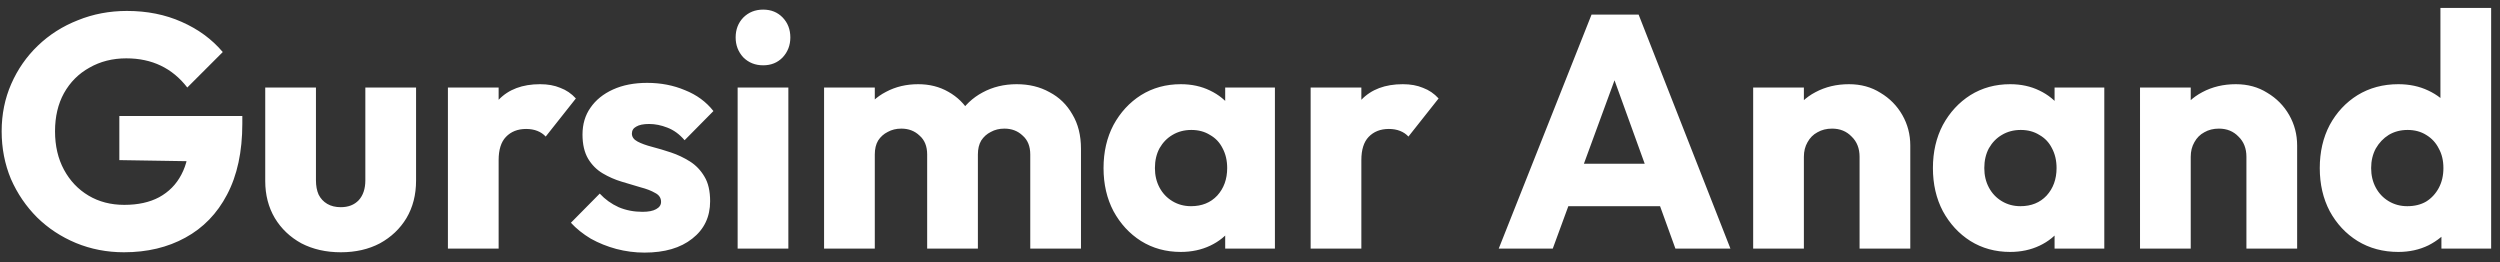 <?xml version="1.0" encoding="UTF-8"?>
<svg xmlns="http://www.w3.org/2000/svg" width="181" height="19" viewBox="0 0 181 19" fill="none">
  <rect x="0" y="0" width="181" height="19" fill="#333333" stroke="none"/>
  <path d="M8.976 18.264C7.744 18.264 6.584 18.04 5.496 17.592C4.424 17.144 3.488 16.528 2.688 15.744C1.888 14.944 1.256 14.016 0.792 12.96C0.344 11.888 0.12 10.736 0.12 9.504C0.12 8.272 0.352 7.128 0.816 6.072C1.28 5.016 1.92 4.096 2.736 3.312C3.568 2.512 4.536 1.896 5.64 1.464C6.744 1.016 7.928 0.792 9.192 0.792C10.648 0.792 11.968 1.056 13.152 1.584C14.352 2.112 15.344 2.84 16.128 3.768L13.56 6.336C13.016 5.632 12.376 5.104 11.64 4.752C10.904 4.4 10.072 4.224 9.144 4.224C8.152 4.224 7.264 4.448 6.48 4.896C5.696 5.328 5.08 5.944 4.632 6.744C4.2 7.528 3.984 8.448 3.984 9.504C3.984 10.56 4.2 11.488 4.632 12.288C5.064 13.088 5.656 13.712 6.408 14.16C7.16 14.608 8.024 14.832 9 14.832C9.992 14.832 10.832 14.648 11.52 14.28C12.224 13.896 12.76 13.352 13.128 12.648C13.512 11.928 13.704 11.056 13.704 10.032L16.2 11.712L8.64 11.592V8.4H17.544V8.952C17.544 10.984 17.176 12.696 16.44 14.088C15.72 15.464 14.712 16.504 13.416 17.208C12.136 17.912 10.656 18.264 8.976 18.264ZM24.675 18.264C23.603 18.264 22.651 18.048 21.819 17.616C21.003 17.168 20.363 16.56 19.899 15.792C19.435 15.008 19.203 14.112 19.203 13.104V6.336H22.875V13.056C22.875 13.456 22.939 13.8 23.067 14.088C23.211 14.376 23.419 14.6 23.691 14.76C23.963 14.92 24.291 15 24.675 15C25.219 15 25.651 14.832 25.971 14.496C26.291 14.144 26.451 13.664 26.451 13.056V6.336H30.123V13.08C30.123 14.104 29.891 15.008 29.427 15.792C28.963 16.56 28.323 17.168 27.507 17.616C26.691 18.048 25.747 18.264 24.675 18.264ZM32.429 18V6.336H36.101V18H32.429ZM36.101 11.592L34.565 10.392C34.869 9.032 35.381 7.976 36.101 7.224C36.821 6.472 37.821 6.096 39.101 6.096C39.661 6.096 40.149 6.184 40.565 6.36C40.997 6.52 41.373 6.776 41.693 7.128L39.509 9.888C39.349 9.712 39.149 9.576 38.909 9.48C38.669 9.384 38.397 9.336 38.093 9.336C37.485 9.336 36.997 9.528 36.629 9.912C36.277 10.28 36.101 10.84 36.101 11.592ZM46.661 18.288C45.973 18.288 45.293 18.2 44.621 18.024C43.965 17.848 43.349 17.6 42.773 17.28C42.213 16.944 41.733 16.56 41.333 16.128L43.421 14.016C43.805 14.432 44.261 14.76 44.789 15C45.317 15.224 45.893 15.336 46.517 15.336C46.949 15.336 47.277 15.272 47.501 15.144C47.741 15.016 47.861 14.84 47.861 14.616C47.861 14.328 47.717 14.112 47.429 13.968C47.157 13.808 46.805 13.672 46.373 13.56C45.941 13.432 45.485 13.296 45.005 13.152C44.525 13.008 44.069 12.808 43.637 12.552C43.205 12.296 42.853 11.944 42.581 11.496C42.309 11.032 42.173 10.448 42.173 9.744C42.173 8.992 42.365 8.344 42.749 7.8C43.133 7.24 43.677 6.8 44.381 6.48C45.085 6.16 45.909 6 46.853 6C47.845 6 48.757 6.176 49.589 6.528C50.437 6.864 51.125 7.368 51.653 8.04L49.565 10.152C49.197 9.72 48.781 9.416 48.317 9.24C47.869 9.064 47.429 8.976 46.997 8.976C46.581 8.976 46.269 9.04 46.061 9.168C45.853 9.28 45.749 9.448 45.749 9.672C45.749 9.912 45.885 10.104 46.157 10.248C46.429 10.392 46.781 10.52 47.213 10.632C47.645 10.744 48.101 10.88 48.581 11.04C49.061 11.2 49.517 11.416 49.949 11.688C50.381 11.96 50.733 12.328 51.005 12.792C51.277 13.24 51.413 13.832 51.413 14.568C51.413 15.704 50.981 16.608 50.117 17.28C49.269 17.952 48.117 18.288 46.661 18.288ZM53.405 18V6.336H57.077V18H53.405ZM55.253 4.728C54.677 4.728 54.197 4.536 53.813 4.152C53.445 3.752 53.261 3.272 53.261 2.712C53.261 2.136 53.445 1.656 53.813 1.272C54.197 0.888 54.677 0.696 55.253 0.696C55.829 0.696 56.301 0.888 56.669 1.272C57.037 1.656 57.221 2.136 57.221 2.712C57.221 3.272 57.037 3.752 56.669 4.152C56.301 4.536 55.829 4.728 55.253 4.728ZM59.663 18V6.336H63.335V18H59.663ZM67.127 18V11.184C67.127 10.592 66.943 10.136 66.575 9.816C66.223 9.48 65.783 9.312 65.255 9.312C64.887 9.312 64.559 9.392 64.271 9.552C63.983 9.696 63.751 9.904 63.575 10.176C63.415 10.448 63.335 10.784 63.335 11.184L61.919 10.56C61.919 9.632 62.119 8.84 62.519 8.184C62.919 7.512 63.463 7 64.151 6.648C64.839 6.28 65.615 6.096 66.479 6.096C67.295 6.096 68.023 6.28 68.663 6.648C69.319 7.016 69.839 7.528 70.223 8.184C70.607 8.84 70.799 9.624 70.799 10.536V18H67.127ZM74.591 18V11.184C74.591 10.592 74.407 10.136 74.039 9.816C73.687 9.48 73.247 9.312 72.719 9.312C72.351 9.312 72.023 9.392 71.735 9.552C71.447 9.696 71.215 9.904 71.039 10.176C70.879 10.448 70.799 10.784 70.799 11.184L68.687 10.896C68.719 9.904 68.951 9.056 69.383 8.352C69.831 7.632 70.415 7.08 71.135 6.696C71.871 6.296 72.695 6.096 73.607 6.096C74.503 6.096 75.295 6.288 75.983 6.672C76.687 7.04 77.239 7.576 77.639 8.28C78.055 8.968 78.263 9.8 78.263 10.776V18H74.591ZM85.488 18.24C84.416 18.24 83.456 17.976 82.608 17.448C81.776 16.92 81.112 16.2 80.616 15.288C80.136 14.376 79.896 13.336 79.896 12.168C79.896 11 80.136 9.96 80.616 9.048C81.112 8.136 81.776 7.416 82.608 6.888C83.456 6.36 84.416 6.096 85.488 6.096C86.272 6.096 86.976 6.248 87.6 6.552C88.24 6.856 88.76 7.28 89.16 7.824C89.56 8.352 89.784 8.96 89.832 9.648V14.688C89.784 15.376 89.56 15.992 89.16 16.536C88.776 17.064 88.264 17.48 87.624 17.784C86.984 18.088 86.272 18.24 85.488 18.24ZM86.232 14.928C87.016 14.928 87.648 14.672 88.128 14.16C88.608 13.632 88.848 12.968 88.848 12.168C88.848 11.624 88.736 11.144 88.512 10.728C88.304 10.312 88 9.992 87.6 9.768C87.216 9.528 86.768 9.408 86.256 9.408C85.744 9.408 85.288 9.528 84.888 9.768C84.504 9.992 84.192 10.312 83.952 10.728C83.728 11.144 83.616 11.624 83.616 12.168C83.616 12.696 83.728 13.168 83.952 13.584C84.176 14 84.488 14.328 84.888 14.568C85.288 14.808 85.736 14.928 86.232 14.928ZM88.704 18V14.856L89.256 12.024L88.704 9.192V6.336H92.304V18H88.704ZM94.89 18V6.336H98.562V18H94.89ZM98.562 11.592L97.026 10.392C97.33 9.032 97.842 7.976 98.562 7.224C99.282 6.472 100.282 6.096 101.562 6.096C102.122 6.096 102.61 6.184 103.026 6.36C103.458 6.52 103.834 6.776 104.154 7.128L101.97 9.888C101.81 9.712 101.61 9.576 101.37 9.48C101.13 9.384 100.858 9.336 100.554 9.336C99.946 9.336 99.458 9.528 99.09 9.912C98.738 10.28 98.562 10.84 98.562 11.592ZM108.508 18L115.228 1.056H118.636L125.284 18H121.3L116.212 3.936H117.58L112.42 18H108.508ZM112.324 14.928V11.856H121.564V14.928H112.324ZM134.633 18V11.352C134.633 10.744 134.441 10.256 134.057 9.888C133.689 9.504 133.217 9.312 132.641 9.312C132.241 9.312 131.889 9.4 131.585 9.576C131.281 9.736 131.041 9.976 130.865 10.296C130.689 10.6 130.601 10.952 130.601 11.352L129.185 10.656C129.185 9.744 129.385 8.944 129.785 8.256C130.185 7.568 130.737 7.04 131.441 6.672C132.161 6.288 132.969 6.096 133.865 6.096C134.729 6.096 135.489 6.304 136.145 6.72C136.817 7.12 137.345 7.656 137.729 8.328C138.113 9 138.305 9.736 138.305 10.536V18H134.633ZM126.929 18V6.336H130.601V18H126.929ZM145.535 18.24C144.463 18.24 143.503 17.976 142.655 17.448C141.823 16.92 141.159 16.2 140.663 15.288C140.183 14.376 139.943 13.336 139.943 12.168C139.943 11 140.183 9.96 140.663 9.048C141.159 8.136 141.823 7.416 142.655 6.888C143.503 6.36 144.463 6.096 145.535 6.096C146.319 6.096 147.023 6.248 147.647 6.552C148.287 6.856 148.807 7.28 149.207 7.824C149.607 8.352 149.831 8.96 149.879 9.648V14.688C149.831 15.376 149.607 15.992 149.207 16.536C148.823 17.064 148.311 17.48 147.671 17.784C147.031 18.088 146.319 18.24 145.535 18.24ZM146.279 14.928C147.063 14.928 147.695 14.672 148.175 14.16C148.655 13.632 148.895 12.968 148.895 12.168C148.895 11.624 148.783 11.144 148.559 10.728C148.351 10.312 148.047 9.992 147.647 9.768C147.263 9.528 146.815 9.408 146.303 9.408C145.791 9.408 145.335 9.528 144.935 9.768C144.551 9.992 144.239 10.312 143.999 10.728C143.775 11.144 143.663 11.624 143.663 12.168C143.663 12.696 143.775 13.168 143.999 13.584C144.223 14 144.535 14.328 144.935 14.568C145.335 14.808 145.783 14.928 146.279 14.928ZM148.751 18V14.856L149.303 12.024L148.751 9.192V6.336H152.351V18H148.751ZM162.641 18V11.352C162.641 10.744 162.449 10.256 162.065 9.888C161.697 9.504 161.225 9.312 160.649 9.312C160.249 9.312 159.897 9.4 159.593 9.576C159.289 9.736 159.049 9.976 158.873 10.296C158.697 10.6 158.609 10.952 158.609 11.352L157.193 10.656C157.193 9.744 157.393 8.944 157.793 8.256C158.193 7.568 158.745 7.04 159.449 6.672C160.169 6.288 160.977 6.096 161.873 6.096C162.737 6.096 163.497 6.304 164.153 6.72C164.825 7.12 165.353 7.656 165.737 8.328C166.121 9 166.313 9.736 166.313 10.536V18H162.641ZM154.937 18V6.336H158.609V18H154.937ZM173.639 18.24C172.535 18.24 171.551 17.976 170.687 17.448C169.839 16.92 169.167 16.2 168.671 15.288C168.191 14.376 167.951 13.336 167.951 12.168C167.951 11 168.191 9.96 168.671 9.048C169.167 8.136 169.839 7.416 170.687 6.888C171.551 6.36 172.535 6.096 173.639 6.096C174.439 6.096 175.159 6.248 175.799 6.552C176.455 6.856 176.991 7.28 177.407 7.824C177.839 8.352 178.079 8.96 178.127 9.648V14.568C178.079 15.256 177.847 15.88 177.431 16.44C177.015 16.984 176.479 17.424 175.823 17.76C175.167 18.08 174.439 18.24 173.639 18.24ZM174.287 14.928C174.815 14.928 175.271 14.816 175.655 14.592C176.039 14.352 176.343 14.024 176.567 13.608C176.791 13.192 176.903 12.712 176.903 12.168C176.903 11.624 176.791 11.152 176.567 10.752C176.359 10.336 176.055 10.008 175.655 9.768C175.271 9.528 174.823 9.408 174.311 9.408C173.799 9.408 173.343 9.528 172.943 9.768C172.559 10.008 172.247 10.336 172.007 10.752C171.783 11.168 171.671 11.64 171.671 12.168C171.671 12.696 171.783 13.168 172.007 13.584C172.231 14 172.543 14.328 172.943 14.568C173.343 14.808 173.791 14.928 174.287 14.928ZM180.359 18H176.759V14.856L177.311 12.024L176.687 9.192V0.576H180.359V18Z" fill="white"></path>
</svg>
